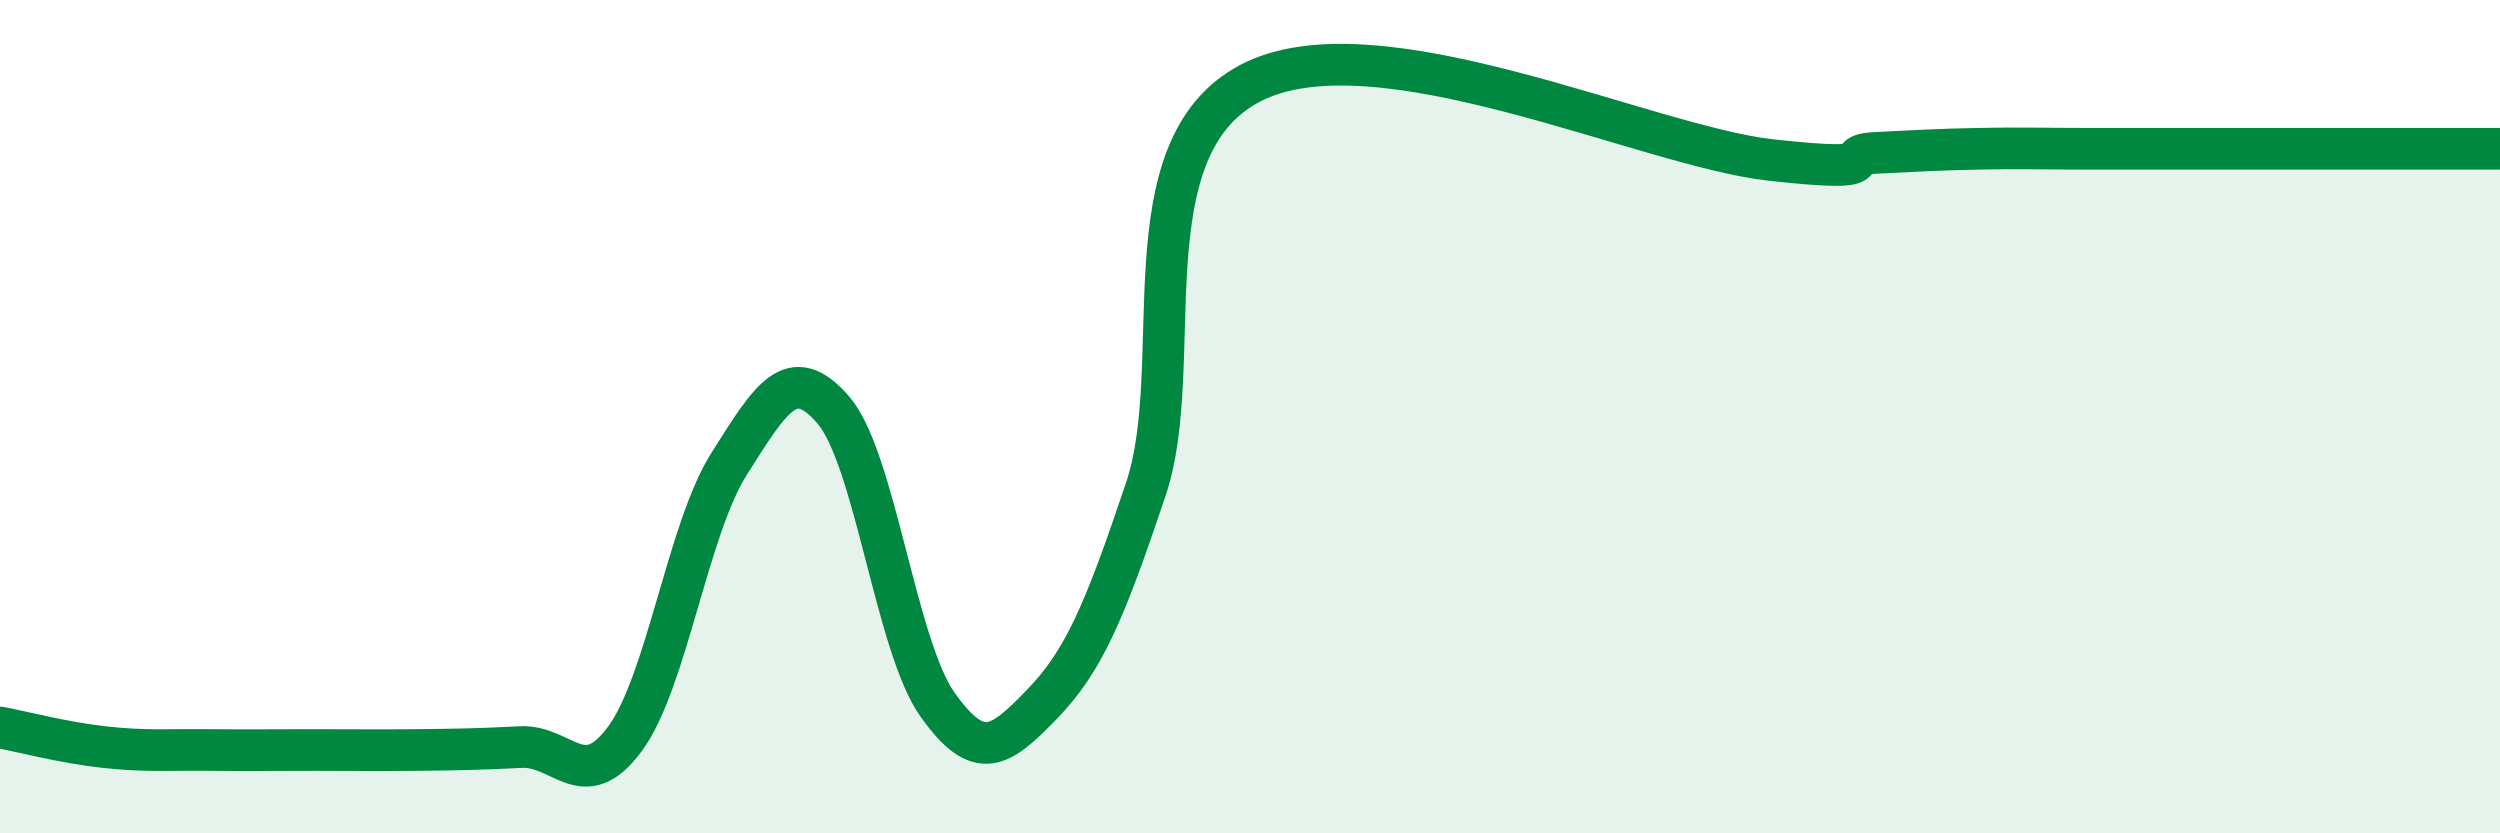 
    <svg width="60" height="20" viewBox="0 0 60 20" xmlns="http://www.w3.org/2000/svg">
      <path
        d="M 0,17.46 C 0.5,17.55 1.5,17.82 2.5,17.93 C 3.5,18.04 4,17.99 5,18 C 6,18.01 6.5,18 7.5,18 C 8.5,18 9,18.01 10,18 C 11,17.99 11.5,17.98 12.5,17.93 C 13.5,17.88 14,19.09 15,17.73 C 16,16.37 16.5,12.71 17.5,11.13 C 18.5,9.55 19,8.68 20,9.84 C 21,11 21.5,15.5 22.5,16.91 C 23.5,18.32 24,17.94 25,16.91 C 26,15.88 26.5,14.72 27.5,11.74 C 28.5,8.76 27,3.58 30,2 C 33,0.42 39.5,3.51 42.5,3.84 C 45.5,4.17 44,3.72 45,3.67 C 46,3.62 46.5,3.59 47.5,3.57 C 48.5,3.55 49,3.57 50,3.57 C 51,3.57 51.5,3.57 52.5,3.57 C 53.5,3.57 53.5,3.57 55,3.57 C 56.5,3.57 59,3.57 60,3.57L60 20L0 20Z"
        fill="#008740"
        opacity="0.1"
        stroke-linecap="round"
        stroke-linejoin="round"
      />
      <path
        d="M 0,17.46 C 0.5,17.55 1.5,17.82 2.5,17.93 C 3.5,18.04 4,17.99 5,18 C 6,18.01 6.5,18 7.5,18 C 8.5,18 9,18.01 10,18 C 11,17.99 11.5,17.98 12.5,17.93 C 13.5,17.88 14,19.09 15,17.73 C 16,16.37 16.5,12.71 17.5,11.13 C 18.5,9.55 19,8.68 20,9.84 C 21,11 21.5,15.5 22.5,16.91 C 23.5,18.32 24,17.94 25,16.91 C 26,15.88 26.5,14.72 27.5,11.74 C 28.5,8.76 27,3.58 30,2 C 33,0.42 39.5,3.51 42.5,3.84 C 45.5,4.17 44,3.72 45,3.67 C 46,3.62 46.5,3.59 47.5,3.57 C 48.5,3.55 49,3.57 50,3.57 C 51,3.57 51.5,3.57 52.5,3.57 C 53.5,3.57 53.5,3.57 55,3.57 C 56.5,3.57 59,3.57 60,3.57"
        stroke="#008740"
        stroke-width="1"
        fill="none"
        stroke-linecap="round"
        stroke-linejoin="round"
      />
    </svg>
  